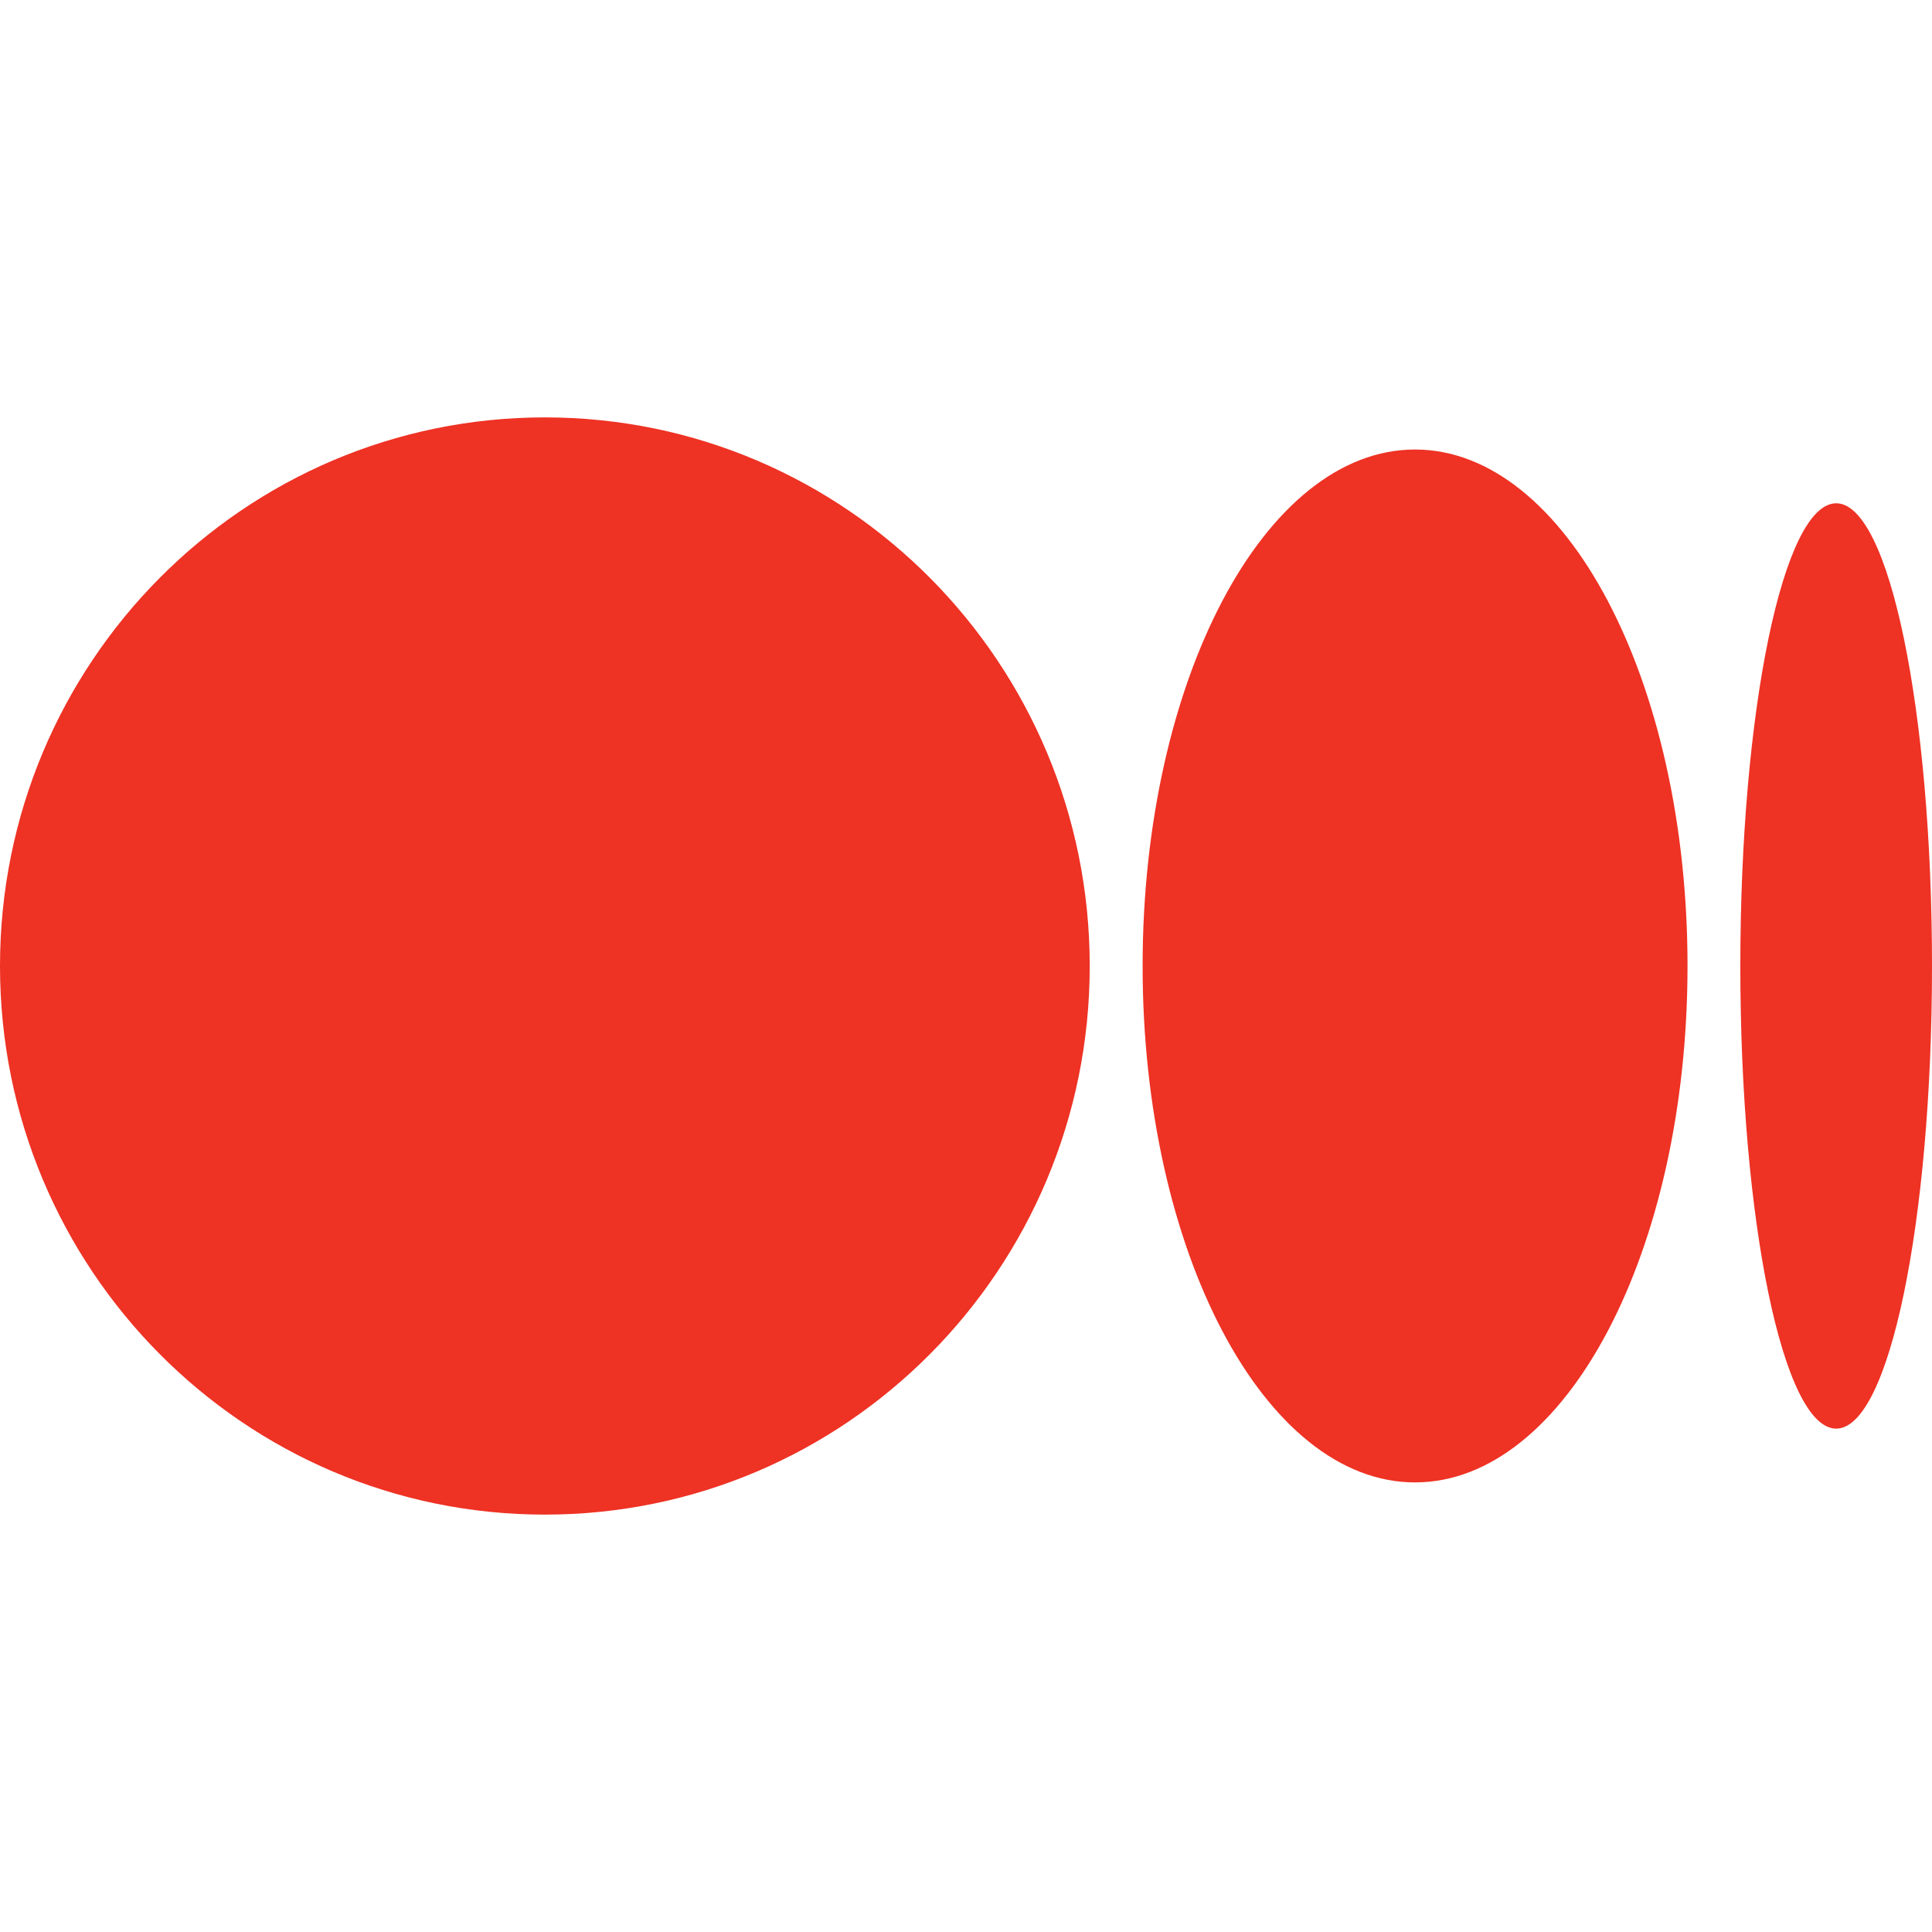 <svg width="24" height="24" viewBox="0 0 24 24" fill="none" xmlns="http://www.w3.org/2000/svg">
<g id="Icon">
<path id="Vector" d="M13.537 12C13.537 15.764 10.507 18.815 6.769 18.815C3.03 18.815 0 15.764 0 12C0 8.235 3.03 5.185 6.769 5.185C10.507 5.185 13.537 8.236 13.537 12ZM20.963 12C20.963 15.543 19.448 18.415 17.578 18.415C15.709 18.415 14.194 15.542 14.194 12C14.194 8.457 15.709 5.584 17.578 5.584C19.448 5.584 20.963 8.457 20.963 12ZM24 12C24 15.174 23.467 17.747 22.81 17.747C22.152 17.747 21.619 15.173 21.619 12C21.619 8.826 22.152 6.252 22.81 6.252C23.468 6.252 24 8.825 24 12Z" fill="#EE3224"/>
</g>
</svg>
